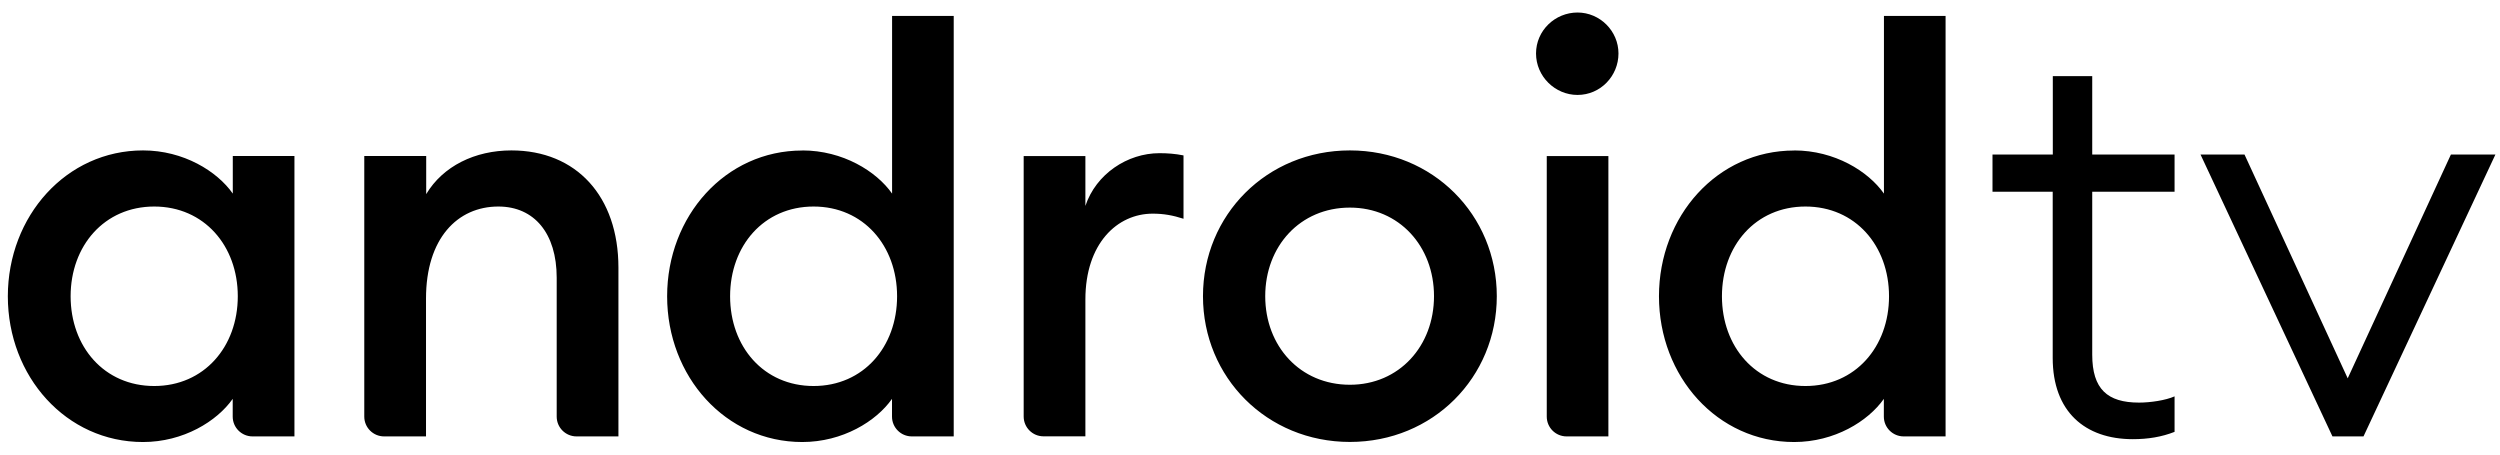<svg width="121" height="22" viewBox="0 0 121 22" fill="none" xmlns="http://www.w3.org/2000/svg">
<path id="Union" fill-rule="evenodd" clip-rule="evenodd" d="M74.863 7.553H77.846V21.122H75.821C75.294 21.122 74.863 20.695 74.863 20.164V7.553ZM76.352 4.595C75.268 4.595 74.344 3.701 74.344 2.588C74.344 1.474 75.268 0.606 76.352 0.606C77.436 0.606 78.334 1.5 78.334 2.588C78.334 3.675 77.466 4.595 76.352 4.595ZM35.337 14.34C35.337 11.896 36.964 9.996 39.378 9.996C41.791 9.996 43.419 11.896 43.419 14.34C43.419 16.783 41.791 18.683 39.378 18.683C36.964 18.683 35.337 16.783 35.337 14.34ZM43.177 9.37C42.417 8.287 40.789 7.281 38.834 7.281L38.829 7.285C35.112 7.285 32.289 10.458 32.289 14.34C32.289 18.221 35.112 21.394 38.829 21.394C40.785 21.394 42.413 20.388 43.173 19.305V20.164C43.173 20.695 43.605 21.122 44.131 21.122H46.16V0.77H43.177V9.37ZM7.464 9.996C5.05 9.996 3.418 11.896 3.418 14.339C3.418 16.783 5.046 18.683 7.464 18.683C9.877 18.683 11.509 16.783 11.509 14.339C11.509 11.896 9.881 9.996 7.464 9.996ZM6.924 7.28C8.88 7.28 10.508 8.286 11.267 9.37V7.552H14.251V21.122H12.222C11.695 21.122 11.263 20.695 11.263 20.163V19.304C10.503 20.388 8.876 21.394 6.92 21.394C3.202 21.394 0.379 18.221 0.379 14.339C0.383 10.458 3.207 7.28 6.924 7.28ZM17.64 7.552H20.628V9.396C21.439 8.04 22.989 7.28 24.751 7.28C27.898 7.28 29.932 9.504 29.932 12.954V21.122H27.903C27.376 21.122 26.944 20.695 26.944 20.163V13.441C26.944 11.296 25.86 9.996 24.121 9.996C22.139 9.996 20.619 11.542 20.619 14.447V21.122H18.59C18.063 21.122 17.631 20.695 17.631 20.163V7.552H17.64ZM49.55 7.553H52.533V9.966C53.047 8.42 54.567 7.414 56.117 7.414C56.497 7.414 56.877 7.44 57.282 7.522V10.588C56.769 10.424 56.333 10.341 55.789 10.341C54.079 10.341 52.533 11.779 52.533 14.495V21.118H50.504C49.977 21.118 49.546 20.69 49.546 20.159V7.548L49.55 7.553ZM69.406 14.335C69.406 16.748 67.722 18.622 65.335 18.622C62.921 18.622 61.237 16.748 61.237 14.335C61.237 11.922 62.921 10.048 65.335 10.048C67.722 10.048 69.406 11.922 69.406 14.335ZM58.224 14.335C58.224 18.268 61.319 21.39 65.335 21.39C69.354 21.39 72.445 18.268 72.445 14.335C72.445 10.402 69.35 7.28 65.335 7.28C61.315 7.28 58.224 10.402 58.224 14.335ZM83.342 14.34C83.342 11.896 84.97 9.996 87.383 9.996C89.801 9.996 91.429 11.896 91.429 14.34C91.429 16.783 89.797 18.683 87.383 18.683C84.97 18.683 83.342 16.783 83.342 14.34ZM91.183 9.37C90.423 8.287 88.795 7.281 86.839 7.281L86.835 7.285C83.118 7.285 80.294 10.458 80.294 14.34C80.294 18.221 83.118 21.394 86.835 21.394C88.791 21.394 90.418 20.388 91.178 19.305V20.164C91.178 20.695 91.61 21.122 92.137 21.122H94.166V0.77H91.183V9.37ZM96.437 9.28H99.351V17.327C99.351 19.918 100.91 21.256 103.228 21.256C103.967 21.256 104.623 21.148 105.249 20.902V19.184C104.813 19.378 104.074 19.486 103.53 19.486C102.002 19.486 101.264 18.834 101.264 17.168V9.28H105.249V7.479H101.264V3.684H99.356V7.479H96.437V9.28ZM114.393 21.122L120.778 7.479H118.624L113.629 18.311L108.634 7.479H106.505L112.891 21.122H114.393Z" fill="black"/>
</svg>

